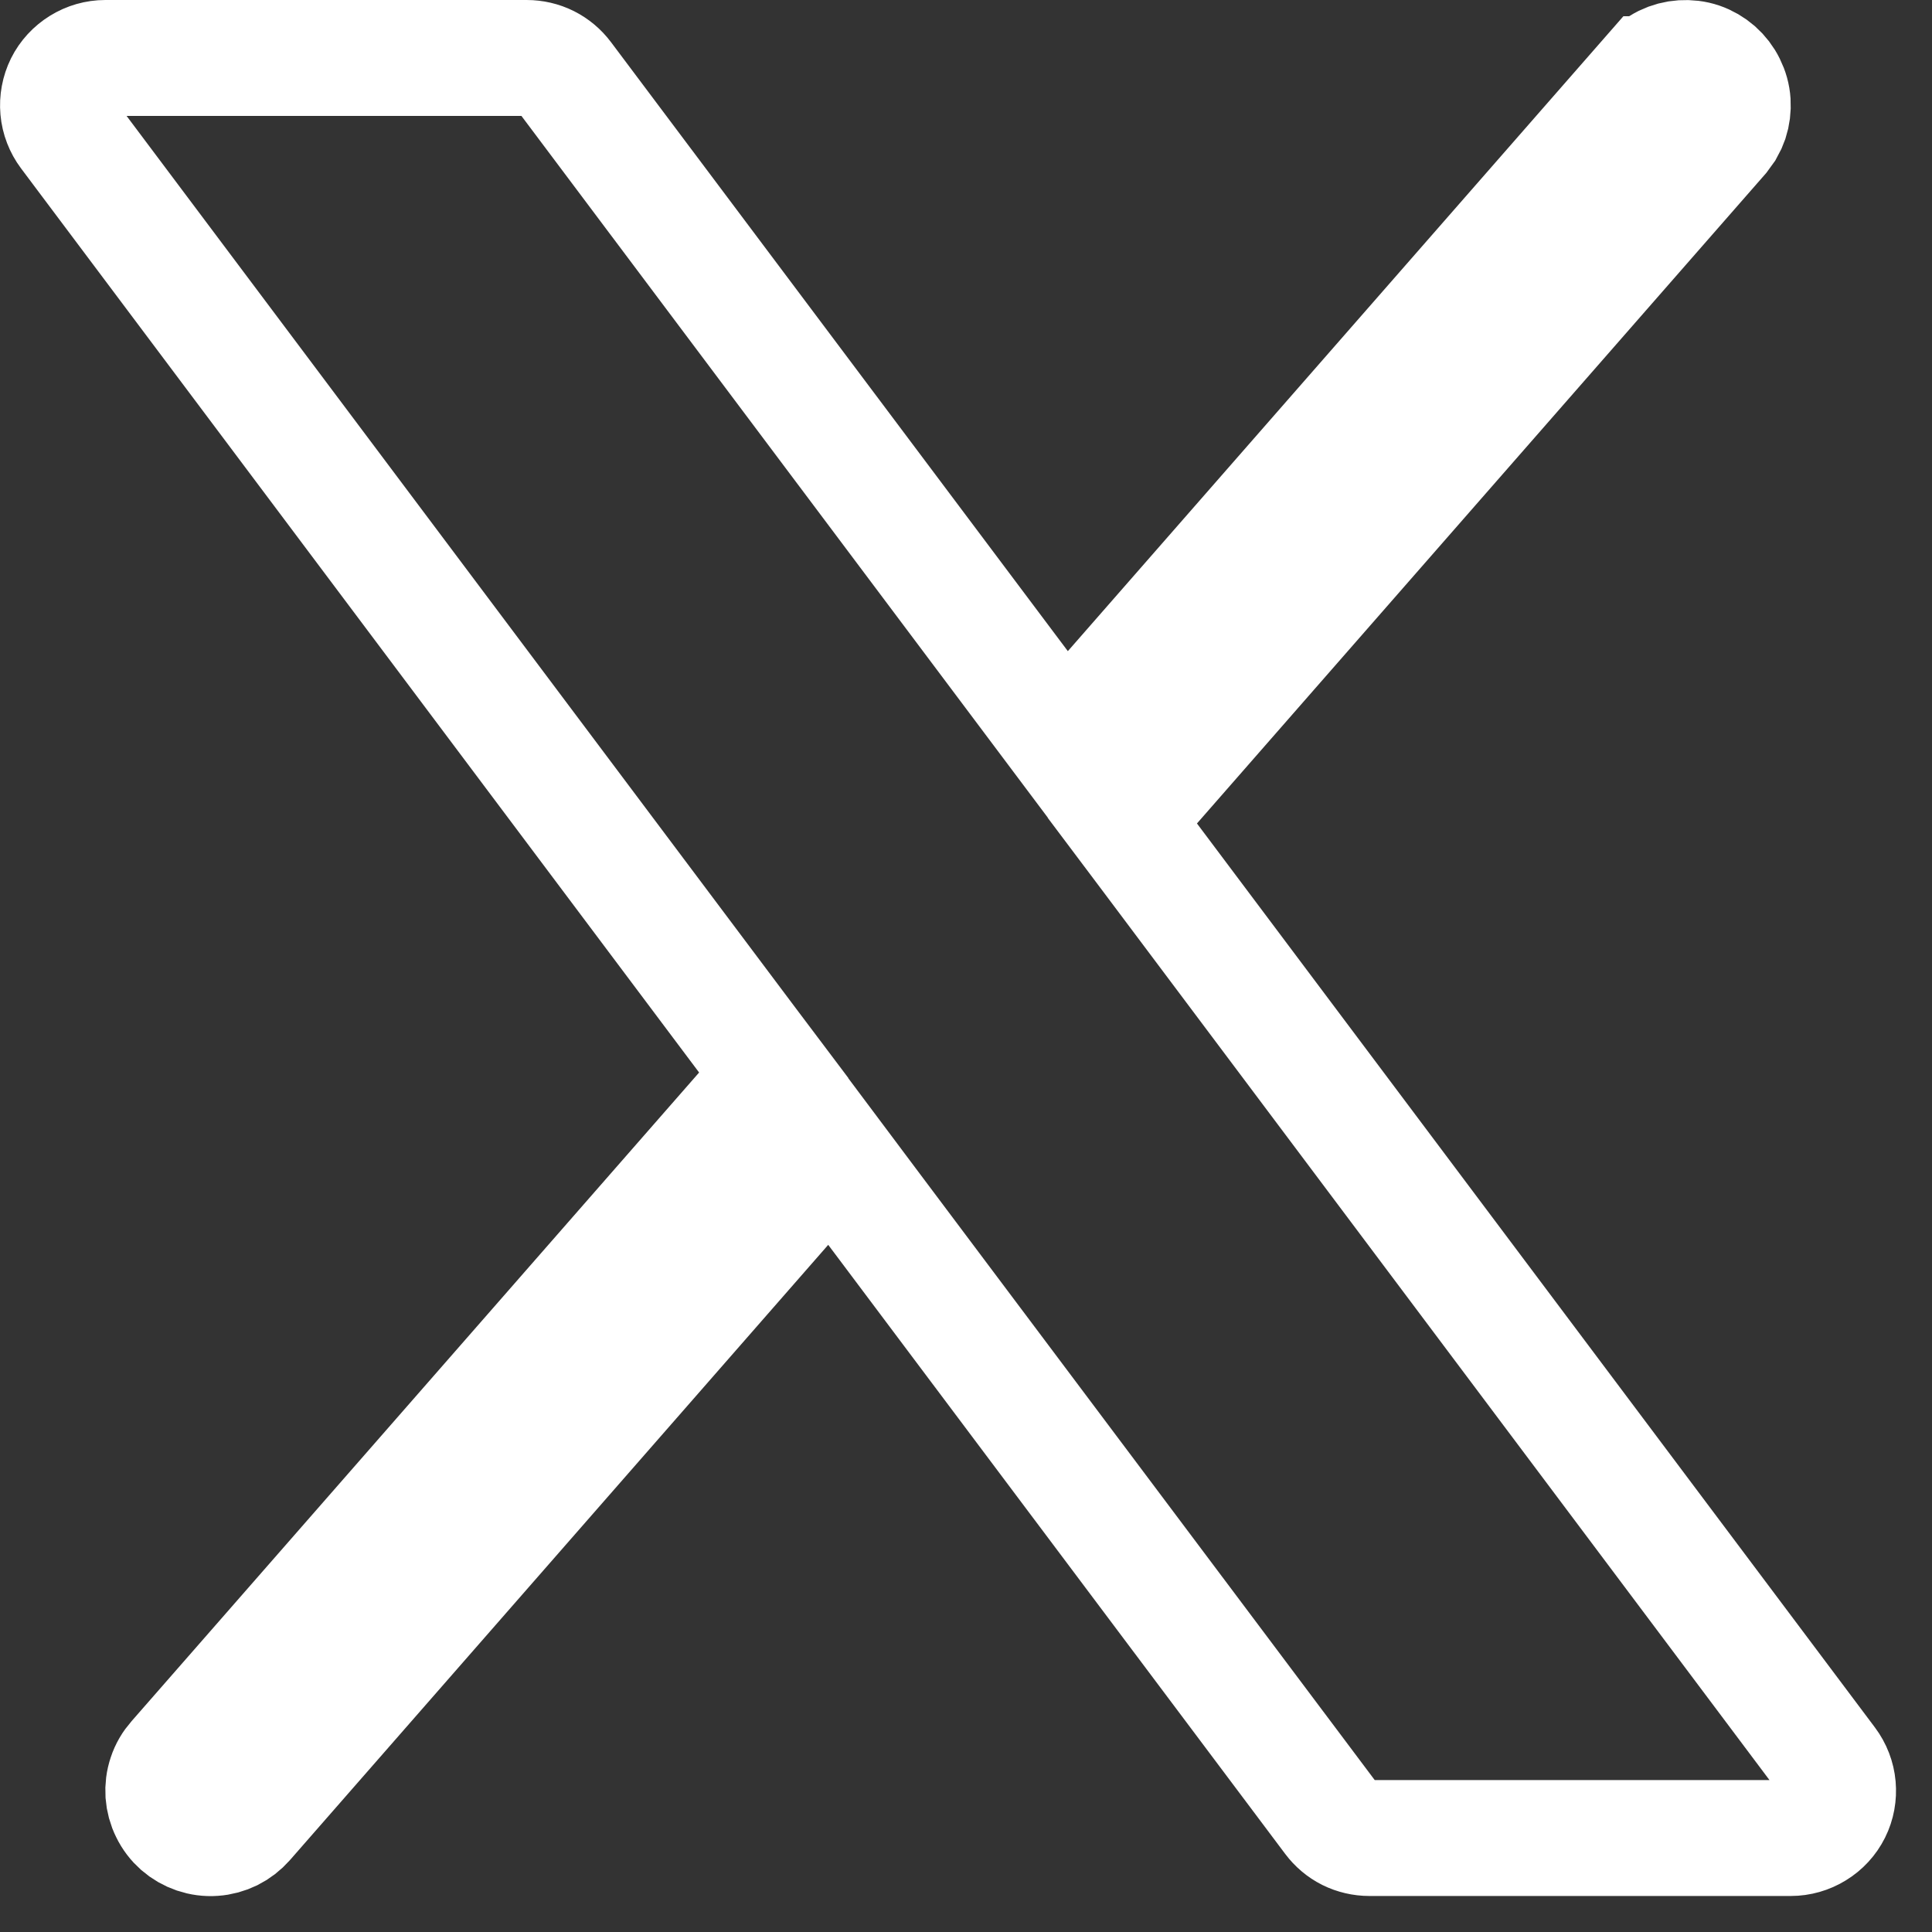 <?xml version="1.0" encoding="UTF-8"?>
<svg xmlns="http://www.w3.org/2000/svg" width="25" height="25" viewBox="0 0 25 25" fill="none">
  <rect x="0" y="0" width="25" height="25" fill="#333333" stroke="none"/>
  <path d="M1.363 0.75H6.815C6.911 0.75 7.005 0.772 7.09 0.814C7.175 0.857 7.249 0.919 7.306 0.995L13.218 8.876L13.773 9.616L14.382 8.92L21.347 0.96H21.348C21.401 0.899 21.465 0.849 21.537 0.813C21.609 0.778 21.688 0.757 21.768 0.752C21.848 0.747 21.93 0.756 22.006 0.782C22.082 0.808 22.152 0.849 22.213 0.902C22.273 0.955 22.323 1.02 22.358 1.092C22.394 1.164 22.416 1.242 22.421 1.322C22.426 1.402 22.416 1.483 22.391 1.56C22.378 1.598 22.361 1.635 22.341 1.67L22.27 1.768L14.924 10.162L14.523 10.619L14.889 11.106L23.662 22.804C23.73 22.895 23.772 23.003 23.782 23.116C23.792 23.23 23.772 23.343 23.721 23.445C23.67 23.547 23.591 23.633 23.494 23.692C23.397 23.752 23.286 23.784 23.172 23.784H17.72C17.625 23.784 17.53 23.762 17.445 23.72C17.36 23.677 17.287 23.615 17.23 23.539L11.317 15.658L10.763 14.918L10.153 15.614L3.188 23.575H3.188C3.134 23.636 3.07 23.686 2.998 23.722C2.926 23.757 2.848 23.779 2.768 23.784C2.687 23.79 2.606 23.779 2.529 23.753C2.453 23.727 2.383 23.687 2.322 23.634C2.262 23.581 2.212 23.516 2.177 23.443C2.141 23.371 2.12 23.293 2.114 23.213C2.109 23.133 2.119 23.052 2.145 22.976C2.17 22.899 2.212 22.828 2.265 22.768L9.611 14.372L10.012 13.914L9.646 13.428L0.873 1.73C0.805 1.639 0.763 1.531 0.753 1.418C0.743 1.305 0.764 1.191 0.814 1.089C0.865 0.987 0.944 0.902 1.041 0.842C1.138 0.782 1.249 0.75 1.363 0.75Z" stroke="white" stroke-width="1.5"></path>
</svg>
